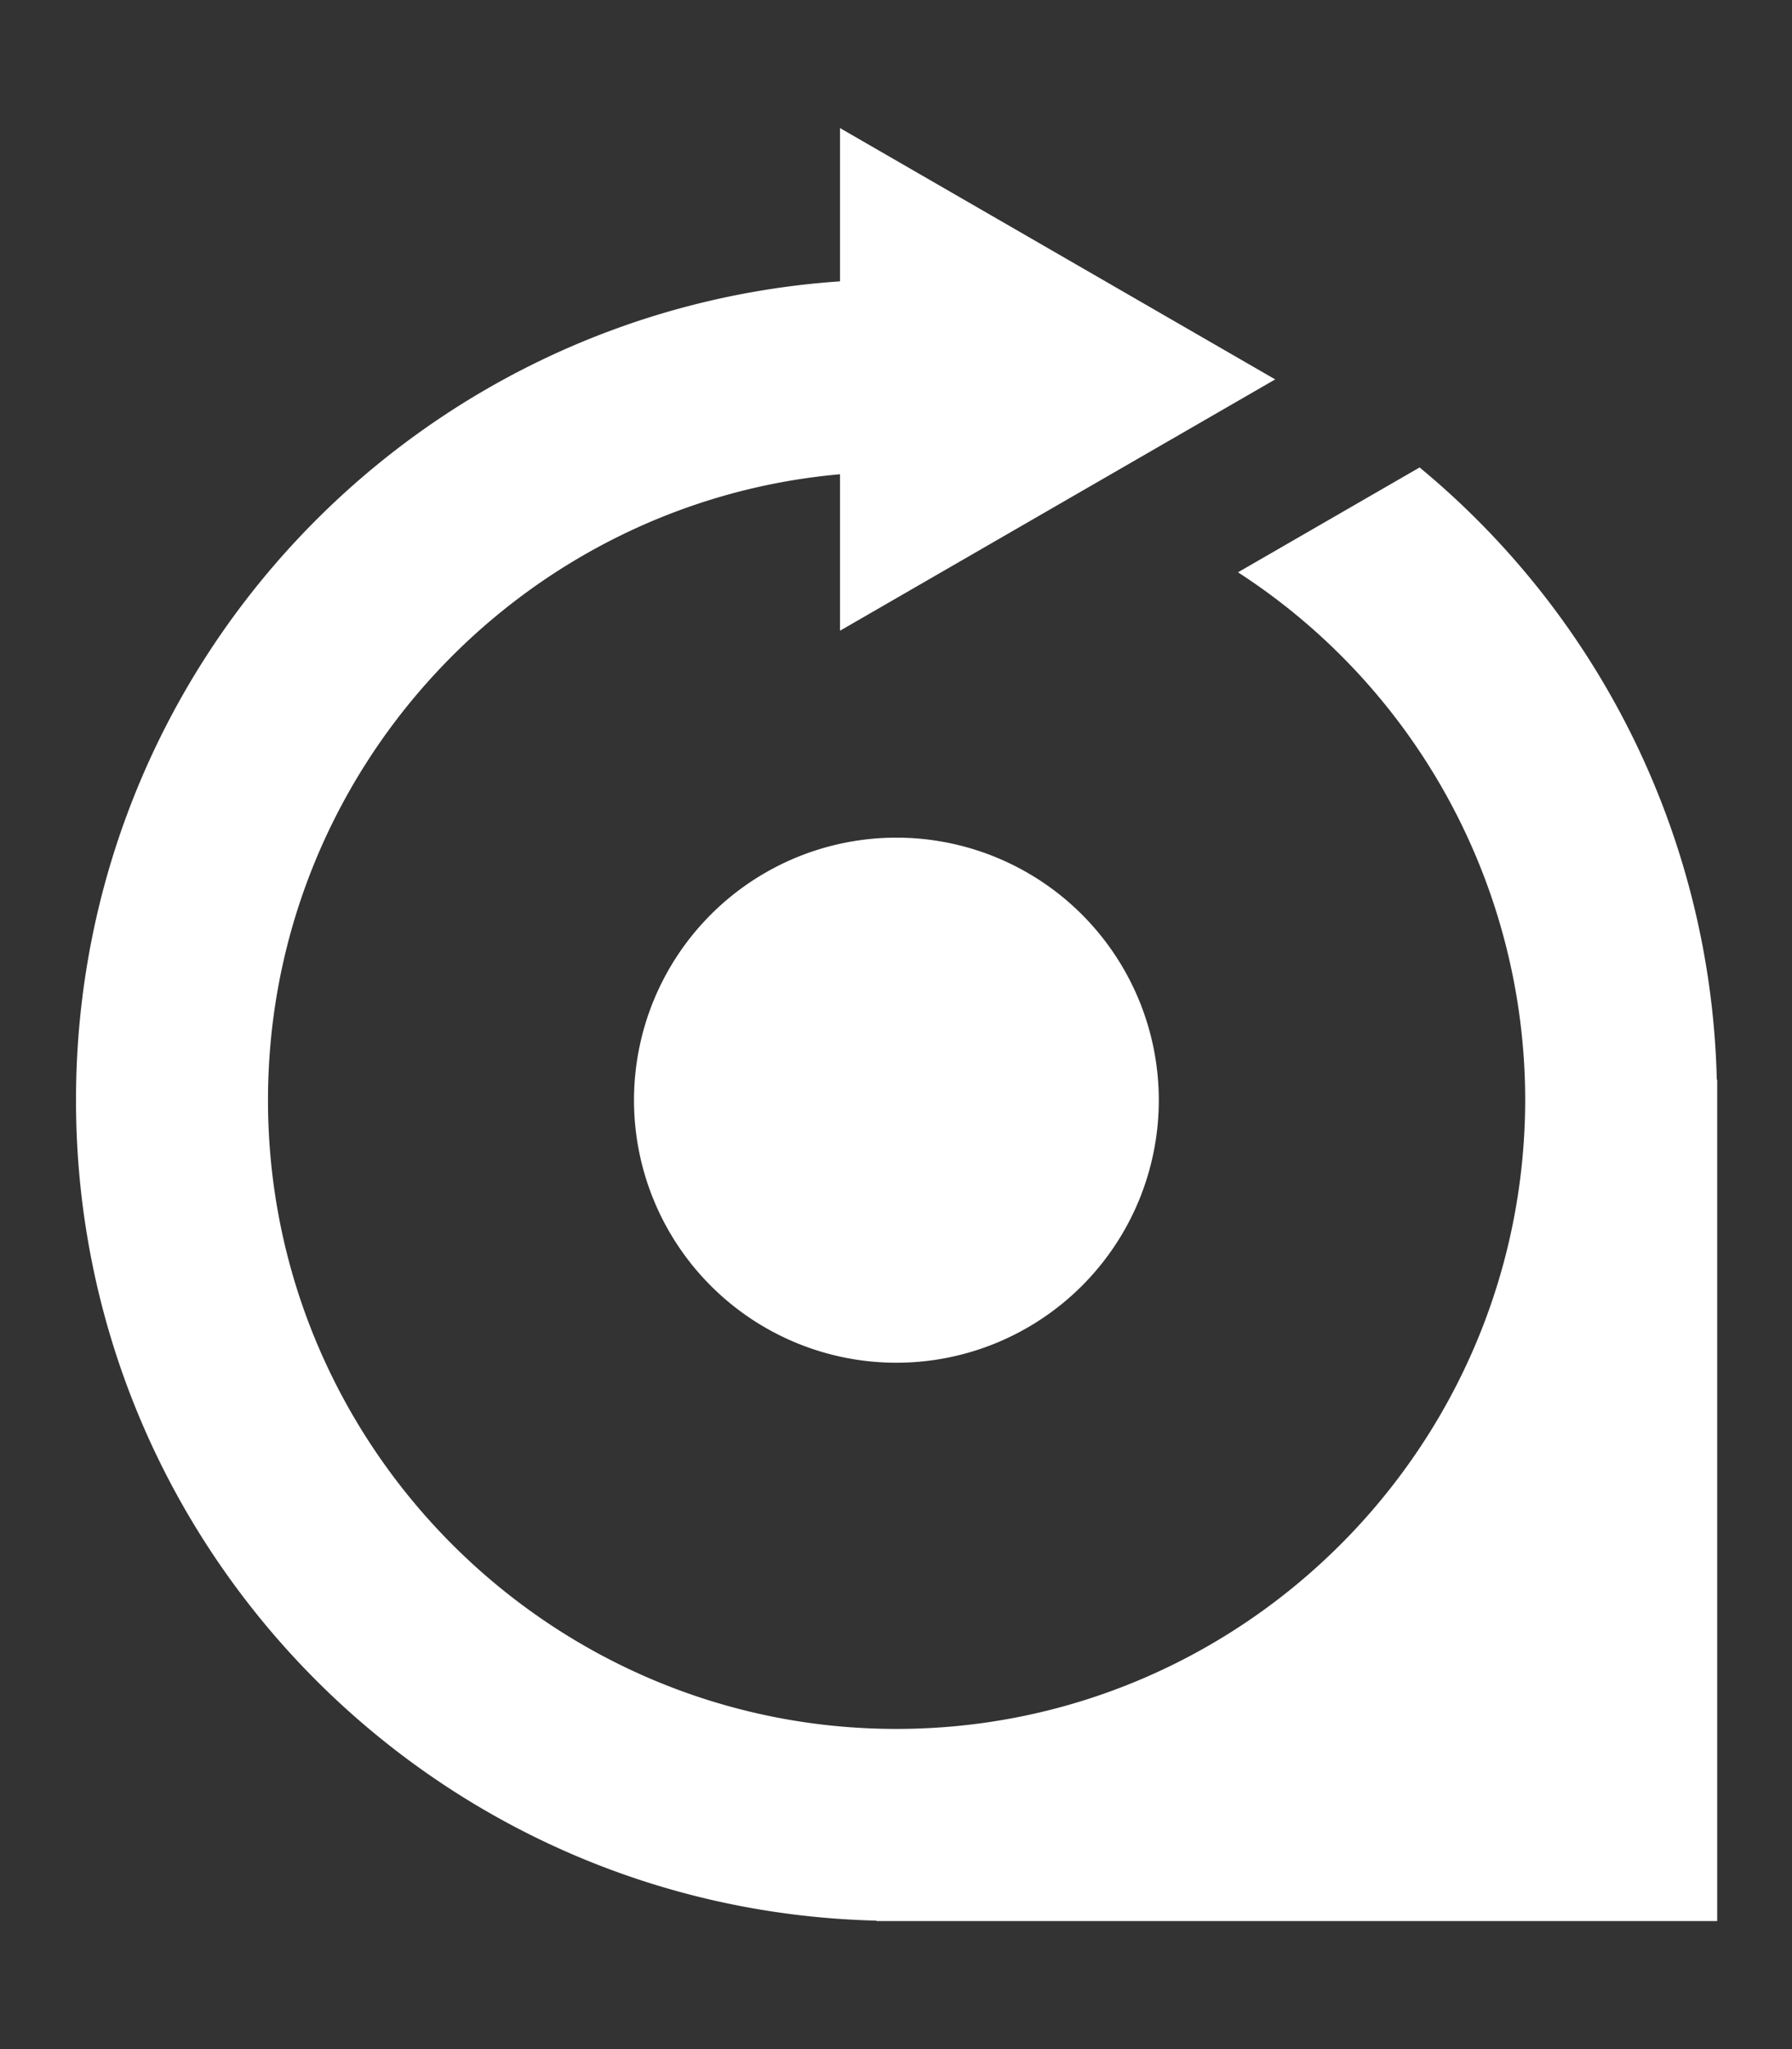 <svg xmlns="http://www.w3.org/2000/svg" viewBox="0 0 448 512" fill="#fff"><rect x="0" y="0" width="448" height="512" fill="#333333" stroke="none"/><!--!Font Awesome Free 6.5.1 by @fontawesome - https://fontawesome.com License - https://fontawesome.com/license/free Copyright 2024 Fonticons, Inc.--><path d="M289.7 274.9a65.6 65.6 0 1 1 -65.6-65.6 65.6 65.6 0 0 1 65.6 65.6zm139.6-5.1h-.1a204.7 204.7 0 0 0 -74.3-153l-45.4 26.2a157.1 157.1 0 0 1 71.8 131.8C381.2 361.5 310.7 432 224.1 432S67 361.5 67 274.9c0-81.9 63-149.3 143-156.4v39.1l108.8-62.8L210 32v38.3c-106.7 7.3-191 96-191 204.6 0 111.6 89.1 202.3 200.1 205v.1h210.2V269.8z"></path></svg>